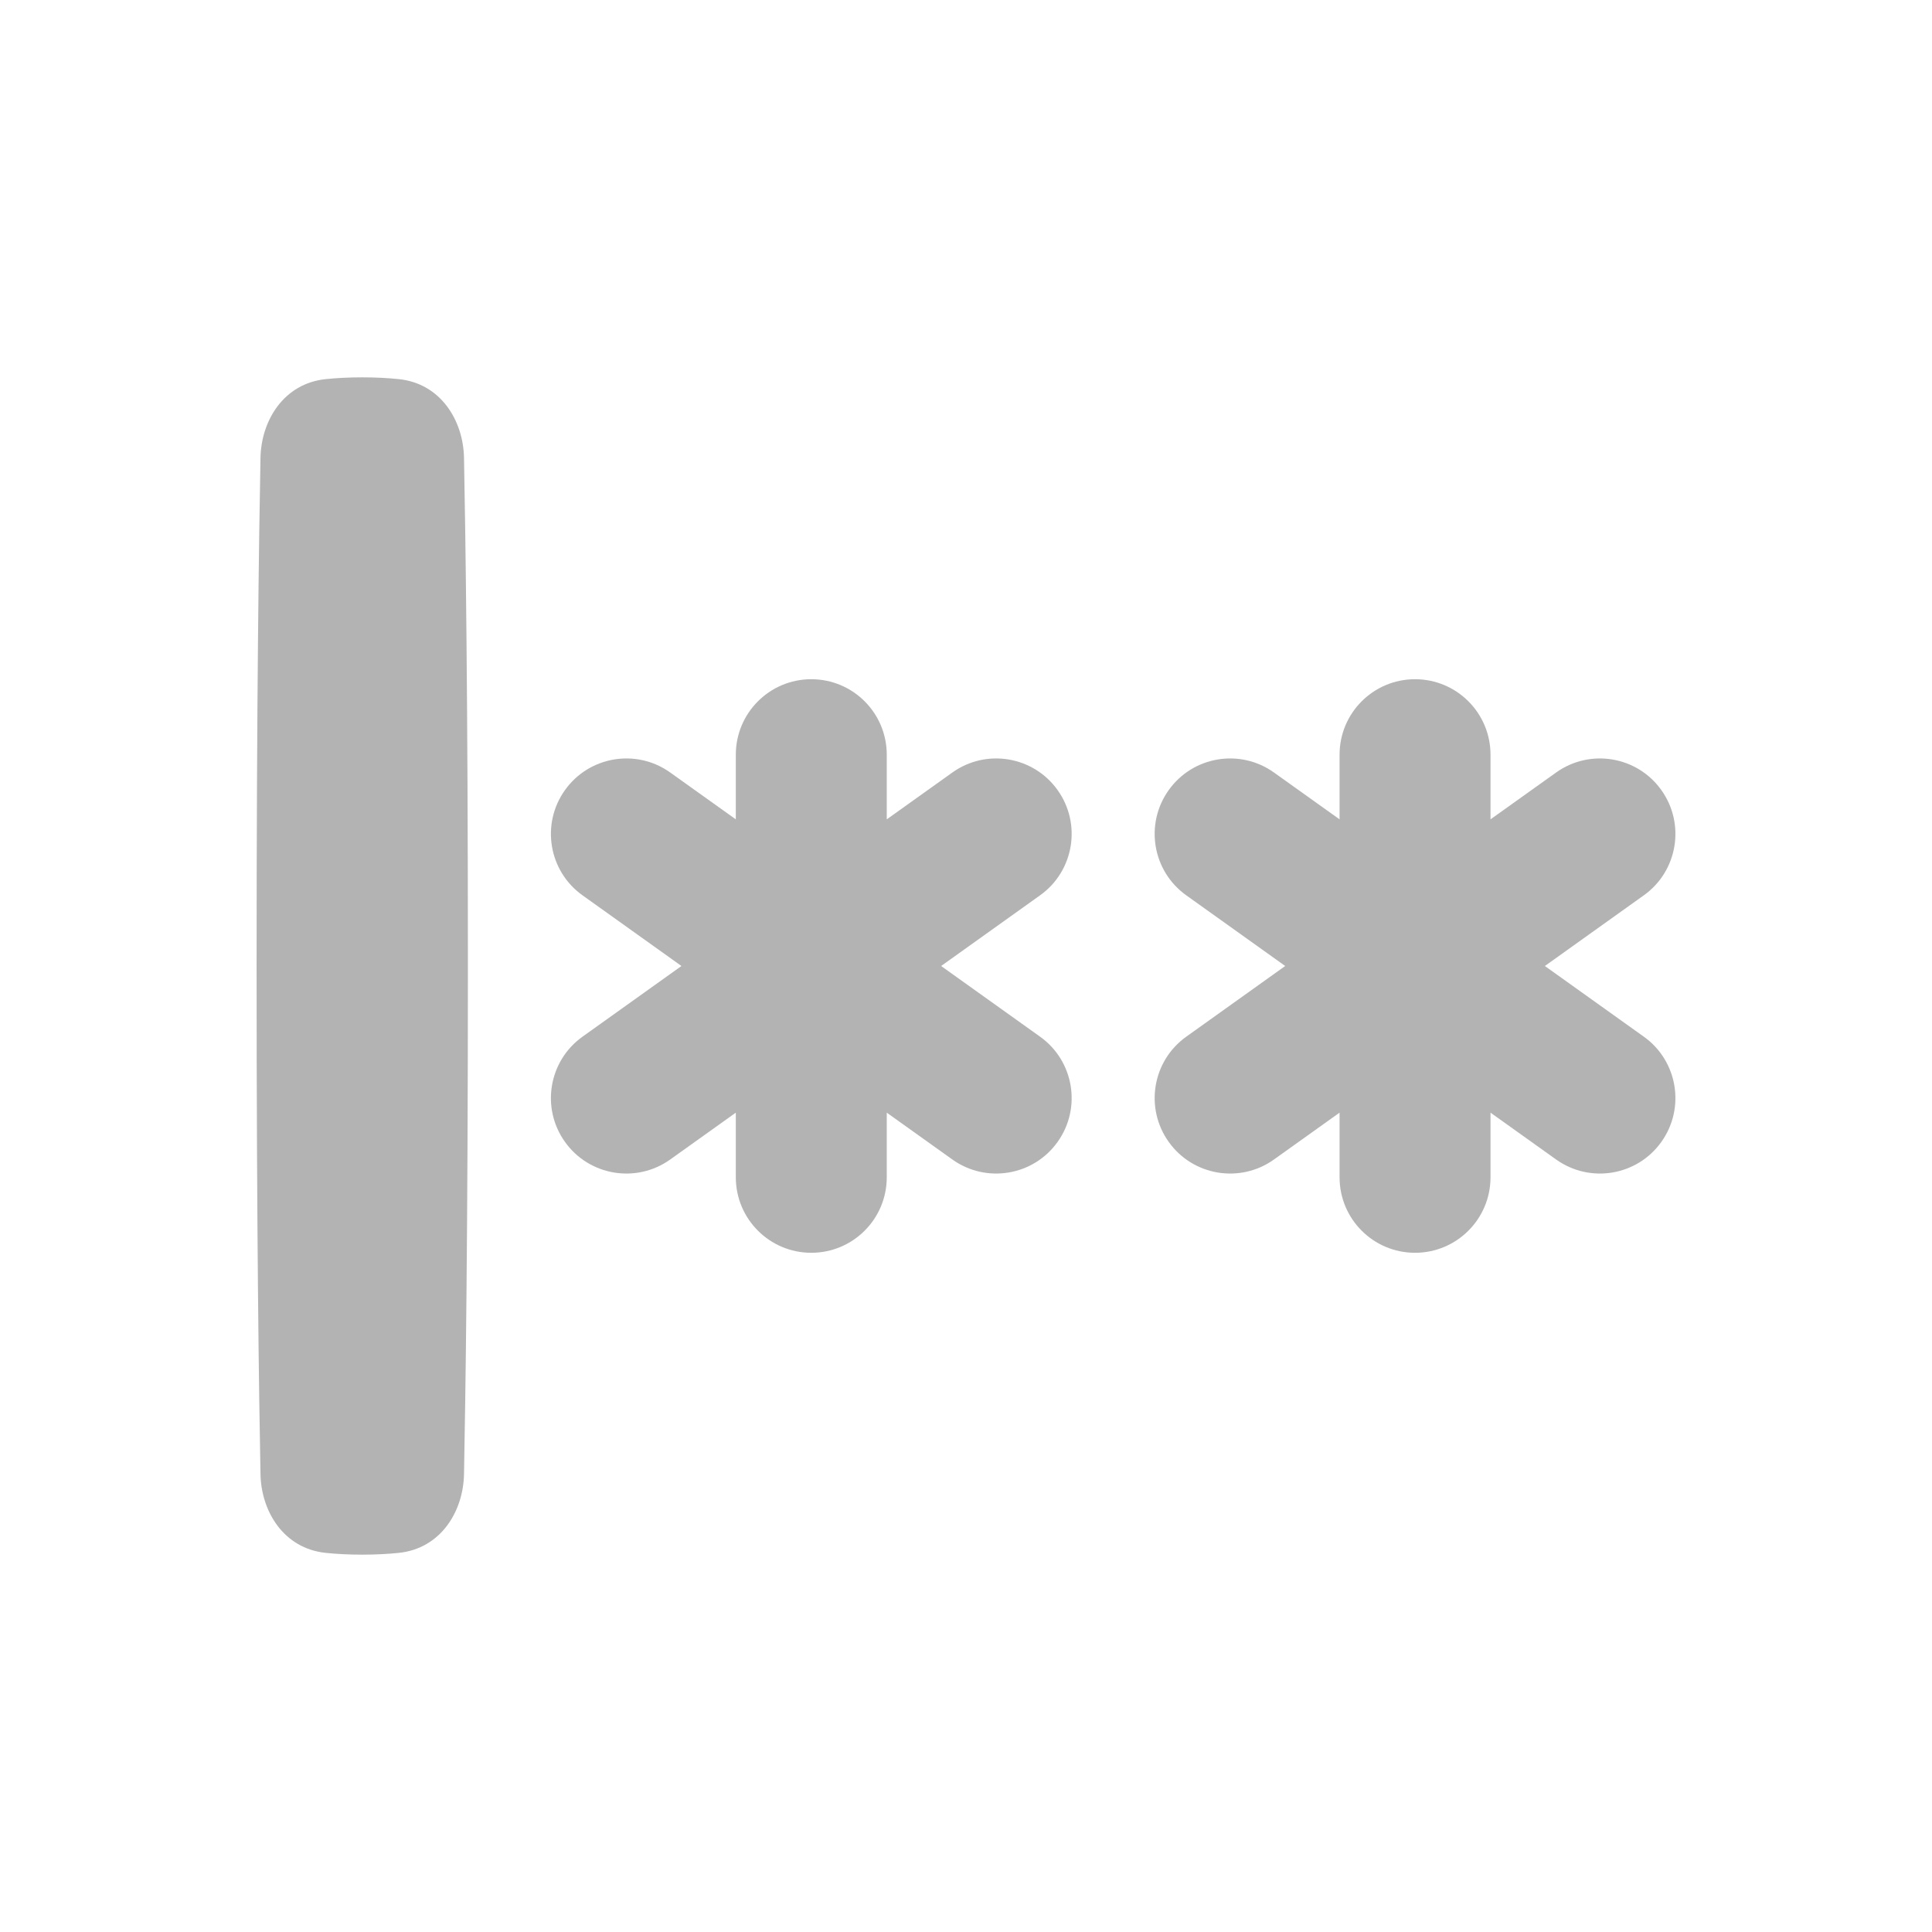 <svg width="64" height="64" viewBox="0 0 64 64" fill="none" xmlns="http://www.w3.org/2000/svg">
<g opacity="0.3">
<path fill-rule="evenodd" clip-rule="evenodd" d="M12 12.5C12.459 12.5 12.861 12.523 13.211 12.559C14.602 12.704 15.348 13.932 15.371 15.169C15.421 17.75 15.5 23.261 15.5 32C15.5 40.739 15.421 46.25 15.371 48.831C15.348 50.068 14.602 51.296 13.211 51.441C12.861 51.477 12.459 51.5 12 51.5C11.541 51.5 11.139 51.477 10.789 51.441C9.398 51.296 8.652 50.068 8.629 48.831C8.579 46.25 8.5 40.739 8.5 32C8.5 23.261 8.579 17.75 8.629 15.169C8.652 13.932 9.398 12.704 10.789 12.559C11.139 12.523 11.541 12.5 12 12.5ZM46.875 22.5C48.256 22.5 49.375 23.619 49.375 25V27.142L51.547 25.591C52.67 24.788 54.232 25.048 55.034 26.172C55.837 27.295 55.577 28.857 54.453 29.659L51.176 32L54.453 34.341C55.577 35.143 55.837 36.705 55.034 37.828C54.232 38.952 52.67 39.212 51.547 38.409L49.375 36.858V39C49.375 40.381 48.256 41.5 46.875 41.5C45.494 41.5 44.375 40.381 44.375 39V36.858L42.203 38.409C41.08 39.212 39.518 38.952 38.716 37.828C37.913 36.705 38.173 35.143 39.297 34.341L42.574 32L39.297 29.659C38.173 28.857 37.913 27.295 38.716 26.172C39.518 25.048 41.08 24.788 42.203 25.591L44.375 27.142V25C44.375 23.619 45.494 22.5 46.875 22.5ZM29.375 25C29.375 23.619 28.256 22.5 26.875 22.5C25.494 22.5 24.375 23.619 24.375 25V27.142L22.203 25.591C21.08 24.788 19.518 25.048 18.716 26.172C17.913 27.295 18.173 28.857 19.297 29.659L22.574 32L19.297 34.341C18.173 35.143 17.913 36.705 18.716 37.828C19.518 38.952 21.08 39.212 22.203 38.409L24.375 36.858V39C24.375 40.381 25.494 41.5 26.875 41.5C28.256 41.5 29.375 40.381 29.375 39V36.858L31.547 38.409C32.67 39.212 34.232 38.952 35.034 37.828C35.837 36.705 35.577 35.143 34.453 34.341L31.176 32L34.453 29.659C35.577 28.857 35.837 27.295 35.034 26.172C34.232 25.048 32.67 24.788 31.547 25.591L29.375 27.142V25Z" fill="black"/>
</g>
</svg>
